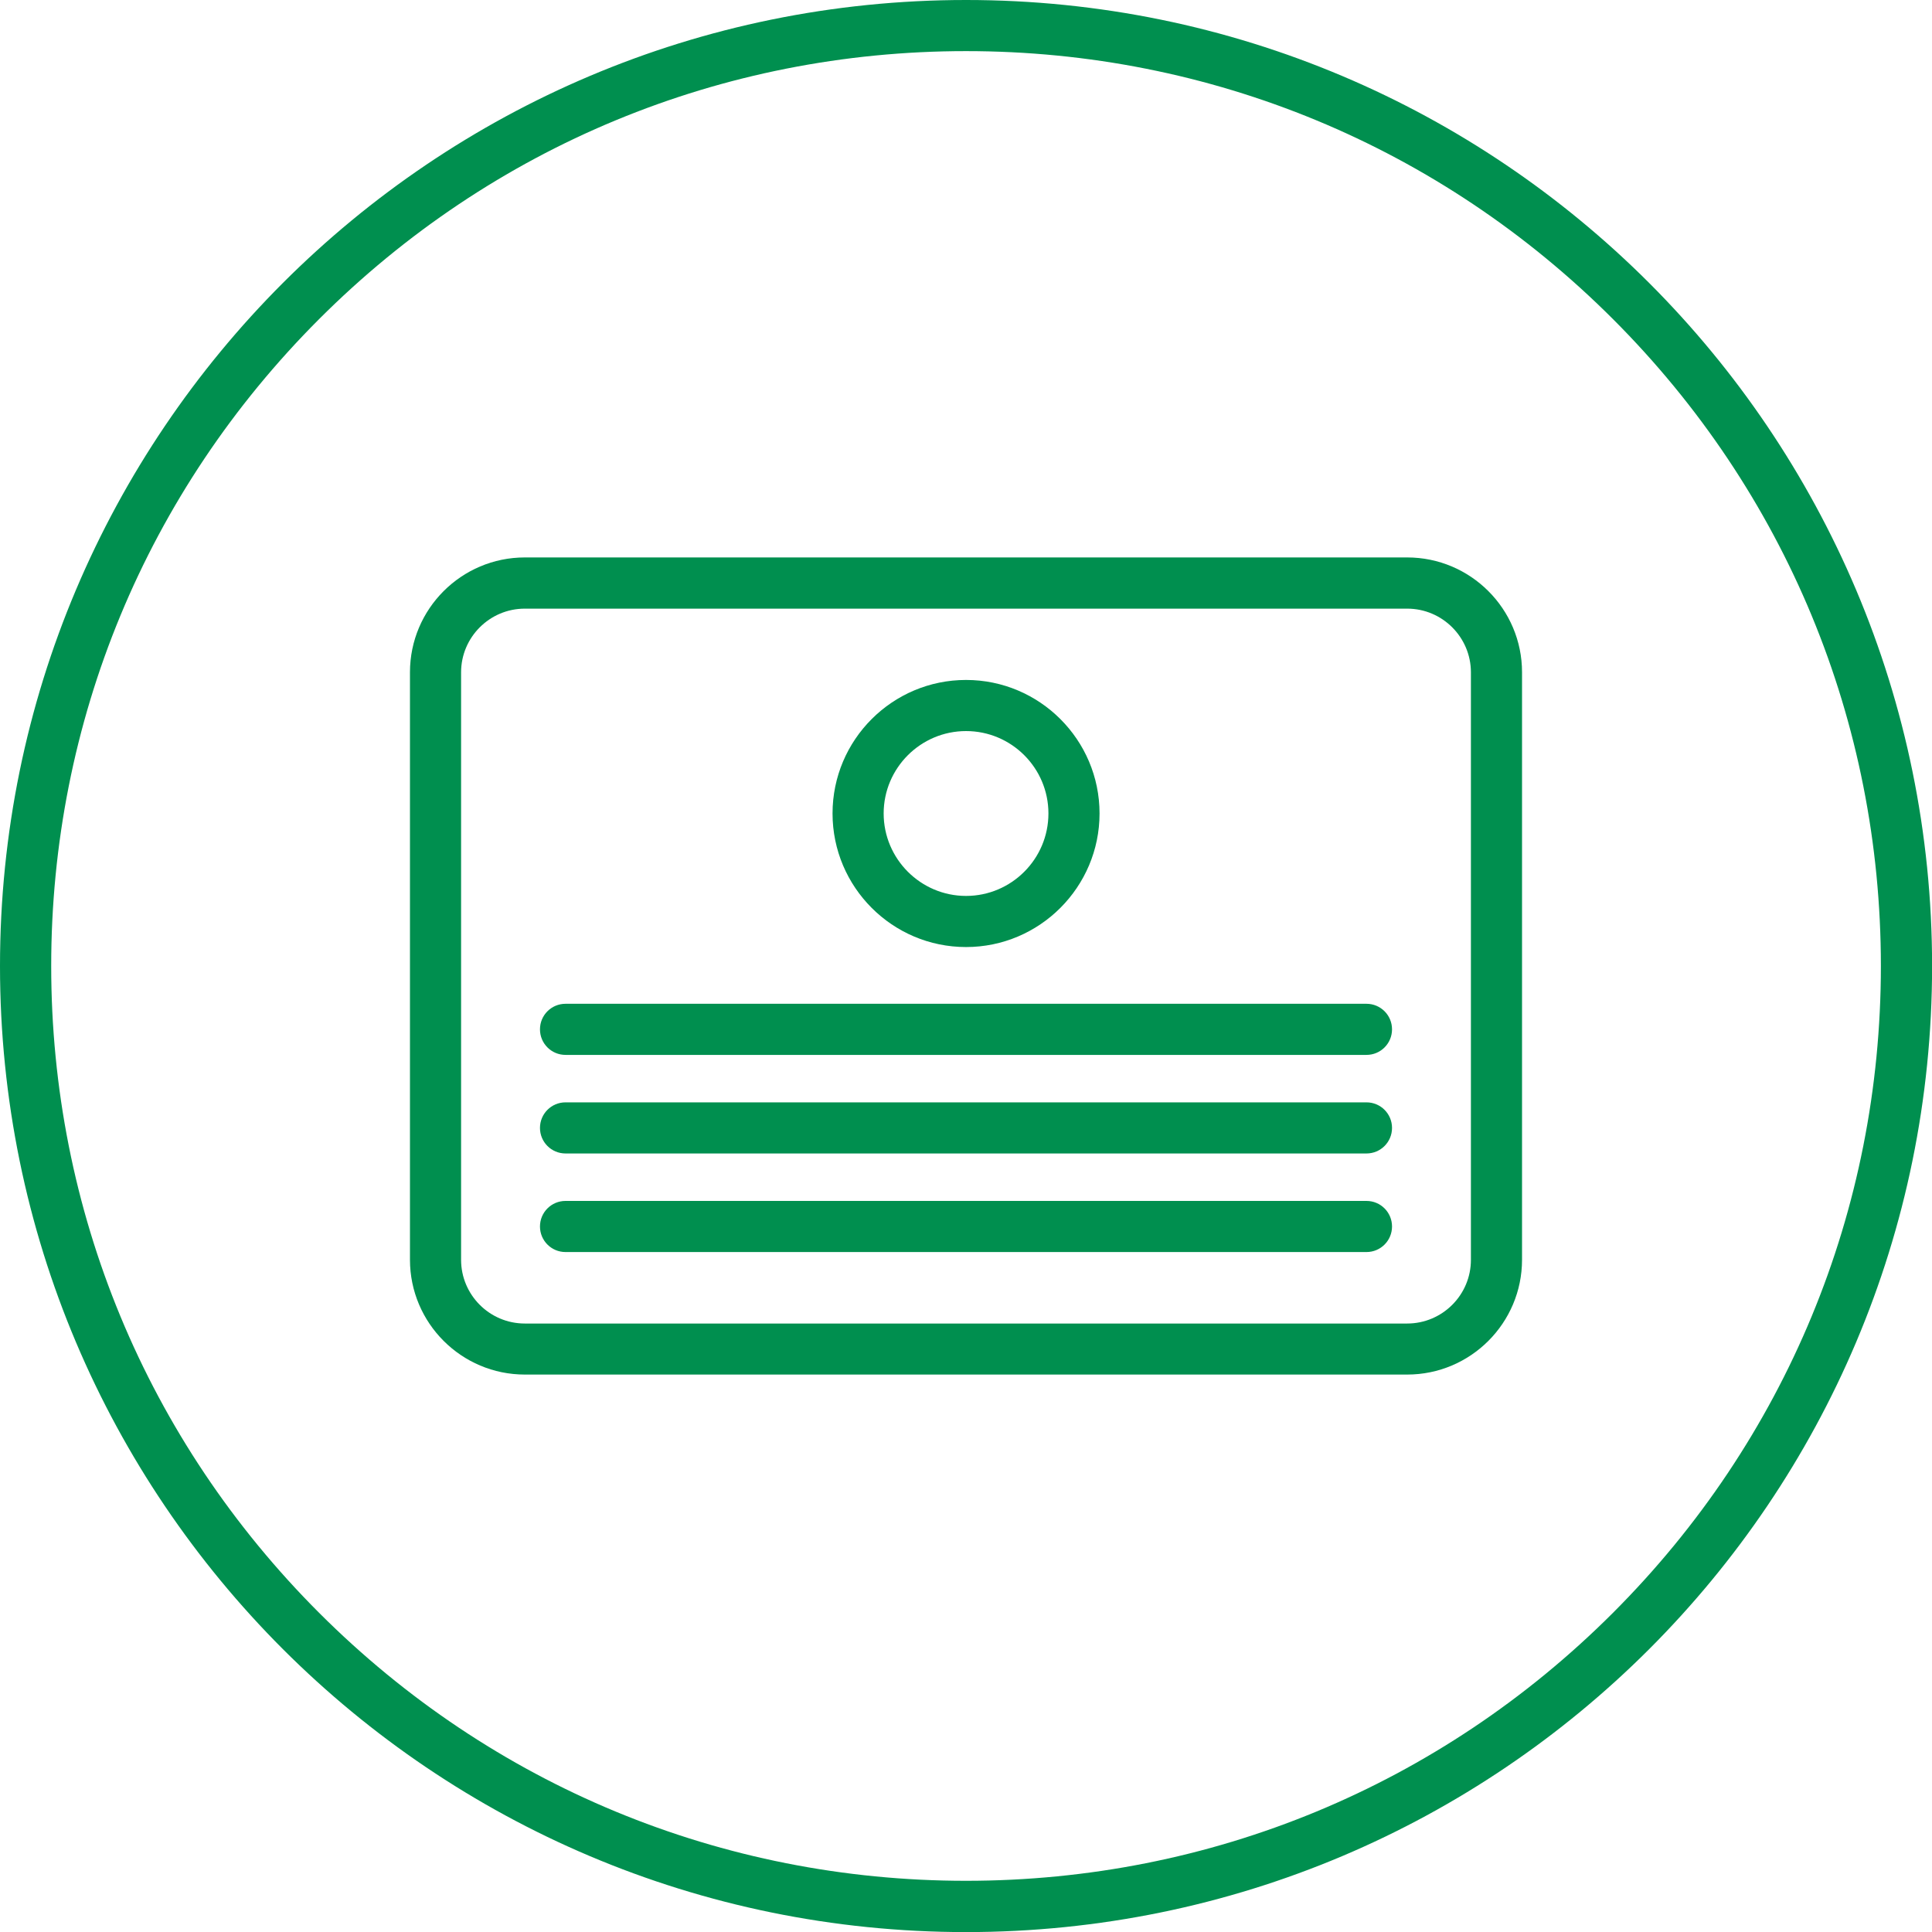 <?xml version="1.0" encoding="utf-8"?>
<svg xmlns="http://www.w3.org/2000/svg" id="Layer_1" viewBox="0 0 226.77 226.77">
  <defs>
    <style>
      .cls-1 {
        fill: #008f4f;
      }
    </style>
  </defs>
  <g>
    <path class="cls-1" d="M165.17,161.34H61.6c-7.43,0-13.48-6.04-13.48-13.48v-68.95c0-7.43,6.04-13.48,13.48-13.48h103.57c7.43,0,13.48,6.04,13.48,13.48v68.95c0,7.43-6.04,13.48-13.48,13.48ZM61.6,71.44c-4.12,0-7.48,3.35-7.48,7.48v68.95c0,4.12,3.35,7.48,7.48,7.48h103.57c4.12,0,7.48-3.35,7.48-7.48v-68.95c0-4.12-3.35-7.48-7.48-7.48H61.6Z"/>
    <g>
      <path class="cls-1" d="M113.39,111.16c-8.64,0-15.67-7.03-15.67-15.68s7.03-15.67,15.67-15.67,15.67,7.03,15.67,15.67-7.03,15.68-15.67,15.68ZM113.39,85.81c-5.33,0-9.67,4.34-9.67,9.67s4.34,9.68,9.67,9.68,9.67-4.34,9.67-9.68-4.34-9.67-9.67-9.67Z"/>
      <g>
        <path class="cls-1" d="M160.39,135.39h-94.01c-1.66,0-3-1.34-3-3s1.34-3,3-3h94.01c1.66,0,3,1.34,3,3s-1.34,3-3,3Z"/>
        <path class="cls-1" d="M160.39,123.82h-94.01c-1.66,0-3-1.34-3-3s1.34-3,3-3h94.01c1.66,0,3,1.34,3,3s-1.34,3-3,3Z"/>
        <path class="cls-1" d="M160.39,146.96h-94.01c-1.66,0-3-1.34-3-3s1.34-3,3-3h94.01c1.66,0,3,1.34,3,3s-1.34,3-3,3Z"/>
      </g>
    </g>
  </g>
  <path class="cls-1" d="M113.39,6c28.68,0,55.65,11.17,75.93,31.45,20.28,20.28,31.45,47.25,31.45,75.93s-11.17,55.65-31.45,75.93c-20.28,20.28-47.25,31.45-75.93,31.45s-55.65-11.17-75.93-31.45c-20.28-20.28-31.45-47.25-31.45-75.93s11.17-55.65,31.45-75.93C57.74,17.17,84.7,6,113.39,6M113.39,0C50.76,0,0,50.76,0,113.39s50.76,113.39,113.39,113.39,113.39-50.76,113.39-113.39S176.01,0,113.39,0h0Z"/>
</svg>